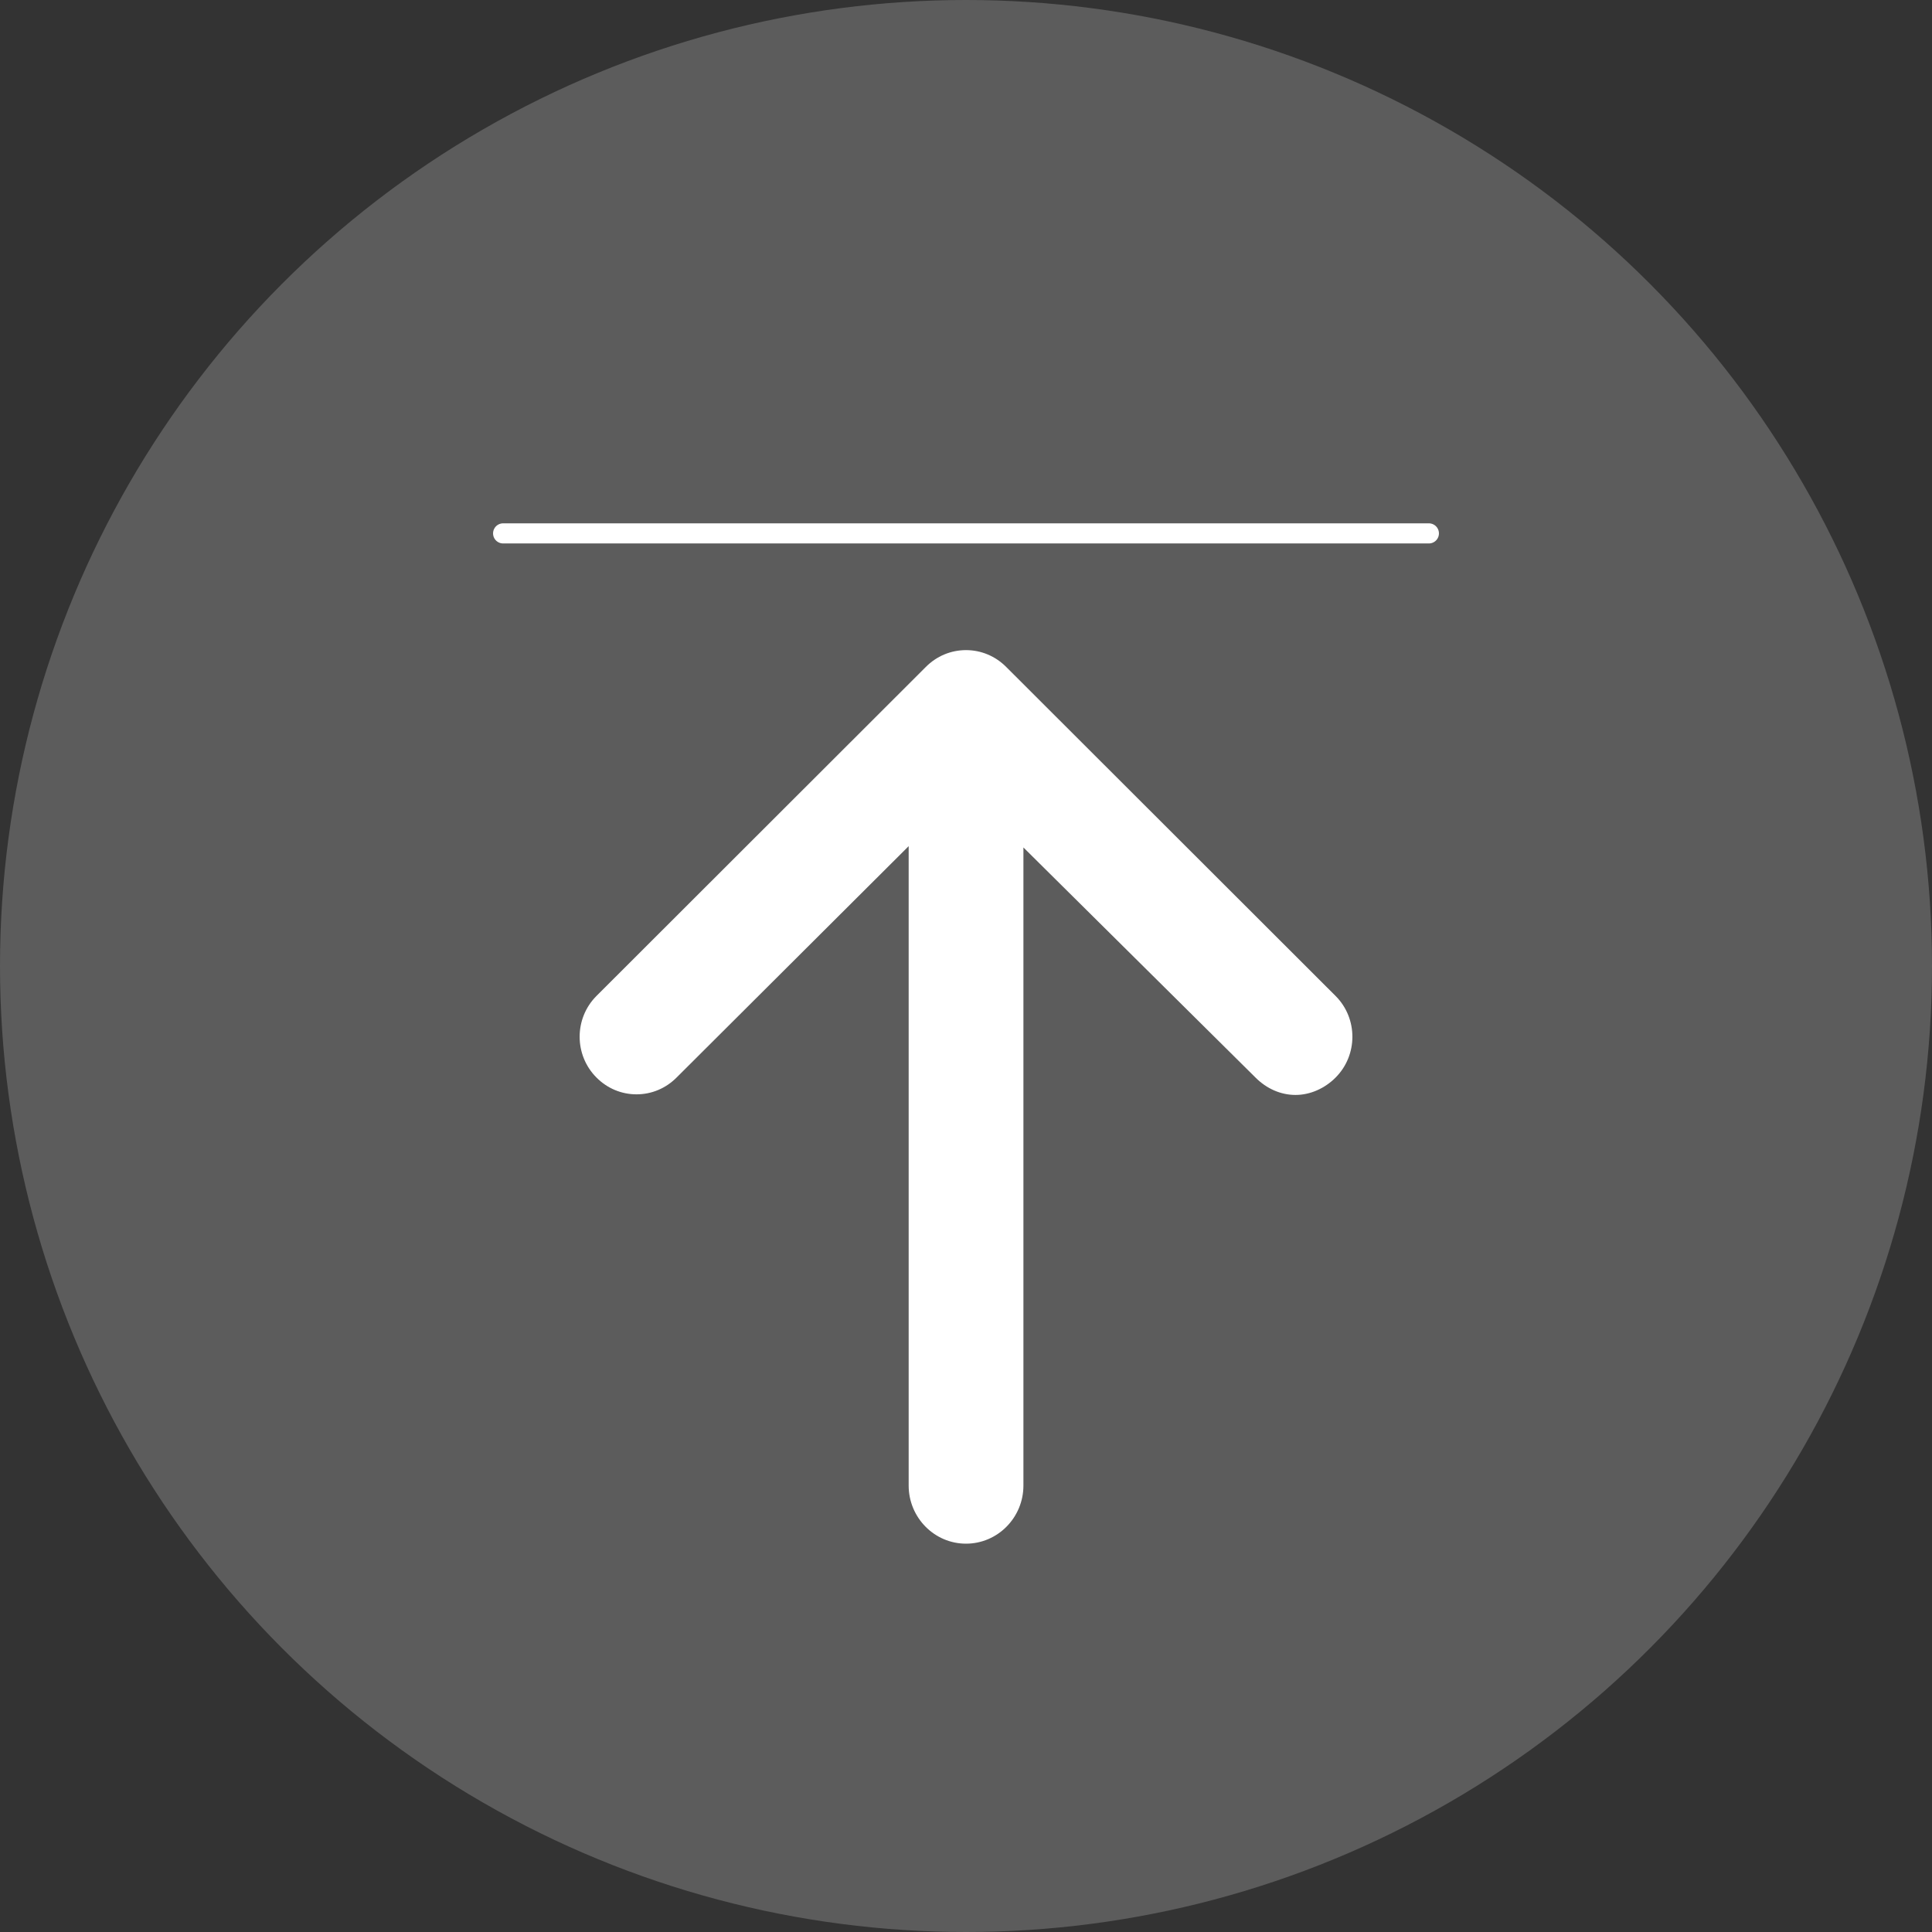 <?xml version="1.0" encoding="utf-8"?>
<!-- Generator: Adobe Illustrator 16.0.4, SVG Export Plug-In . SVG Version: 6.00 Build 0)  -->
<!DOCTYPE svg PUBLIC "-//W3C//DTD SVG 1.1//EN" "http://www.w3.org/Graphics/SVG/1.1/DTD/svg11.dtd">
<svg version="1.1" id="Layer_1" xmlns="http://www.w3.org/2000/svg" xmlns:xlink="http://www.w3.org/1999/xlink" x="0px" y="0px"
	 width="96px" height="96px" viewBox="0 0 96 96" enable-background="new 0 0 96 96" xml:space="preserve">
<rect x="0" y="0" width="96" height="96" fill="#333333" stroke="none"/>
<g>
	<circle opacity="0.2" fill="#FFFFFF" cx="48" cy="48" r="48"/>
	<g>
		<g>
			<path fill="#FFFFFF" d="M48,76.704c-1.571,0-2.849-1.296-2.849-2.888V42.045l-11.525,11.49c-0.538,0.544-1.247,0.842-1.998,0.842
				c-0.752,0-1.459-0.298-1.993-0.838c-1.11-1.115-1.11-2.93-0.002-4.046l16.367-16.349c0.538-0.542,1.247-0.84,2-0.84
				c0.752,0,1.462,0.298,1.999,0.838l16.373,16.354c1.104,1.113,1.104,2.928-0.002,4.042c-0.548,0.553-1.276,0.869-1.997,0.869
				c-0.73,0-1.438-0.309-1.992-0.868L50.853,42.11v31.707C50.853,75.408,49.573,76.704,48,76.704z"/>
		</g>
		<line fill="none" stroke="#FFFFFF" stroke-linecap="round" stroke-miterlimit="10" x1="25" y1="26.504" x2="71" y2="26.504"/>
	</g>
</g>
</svg>
